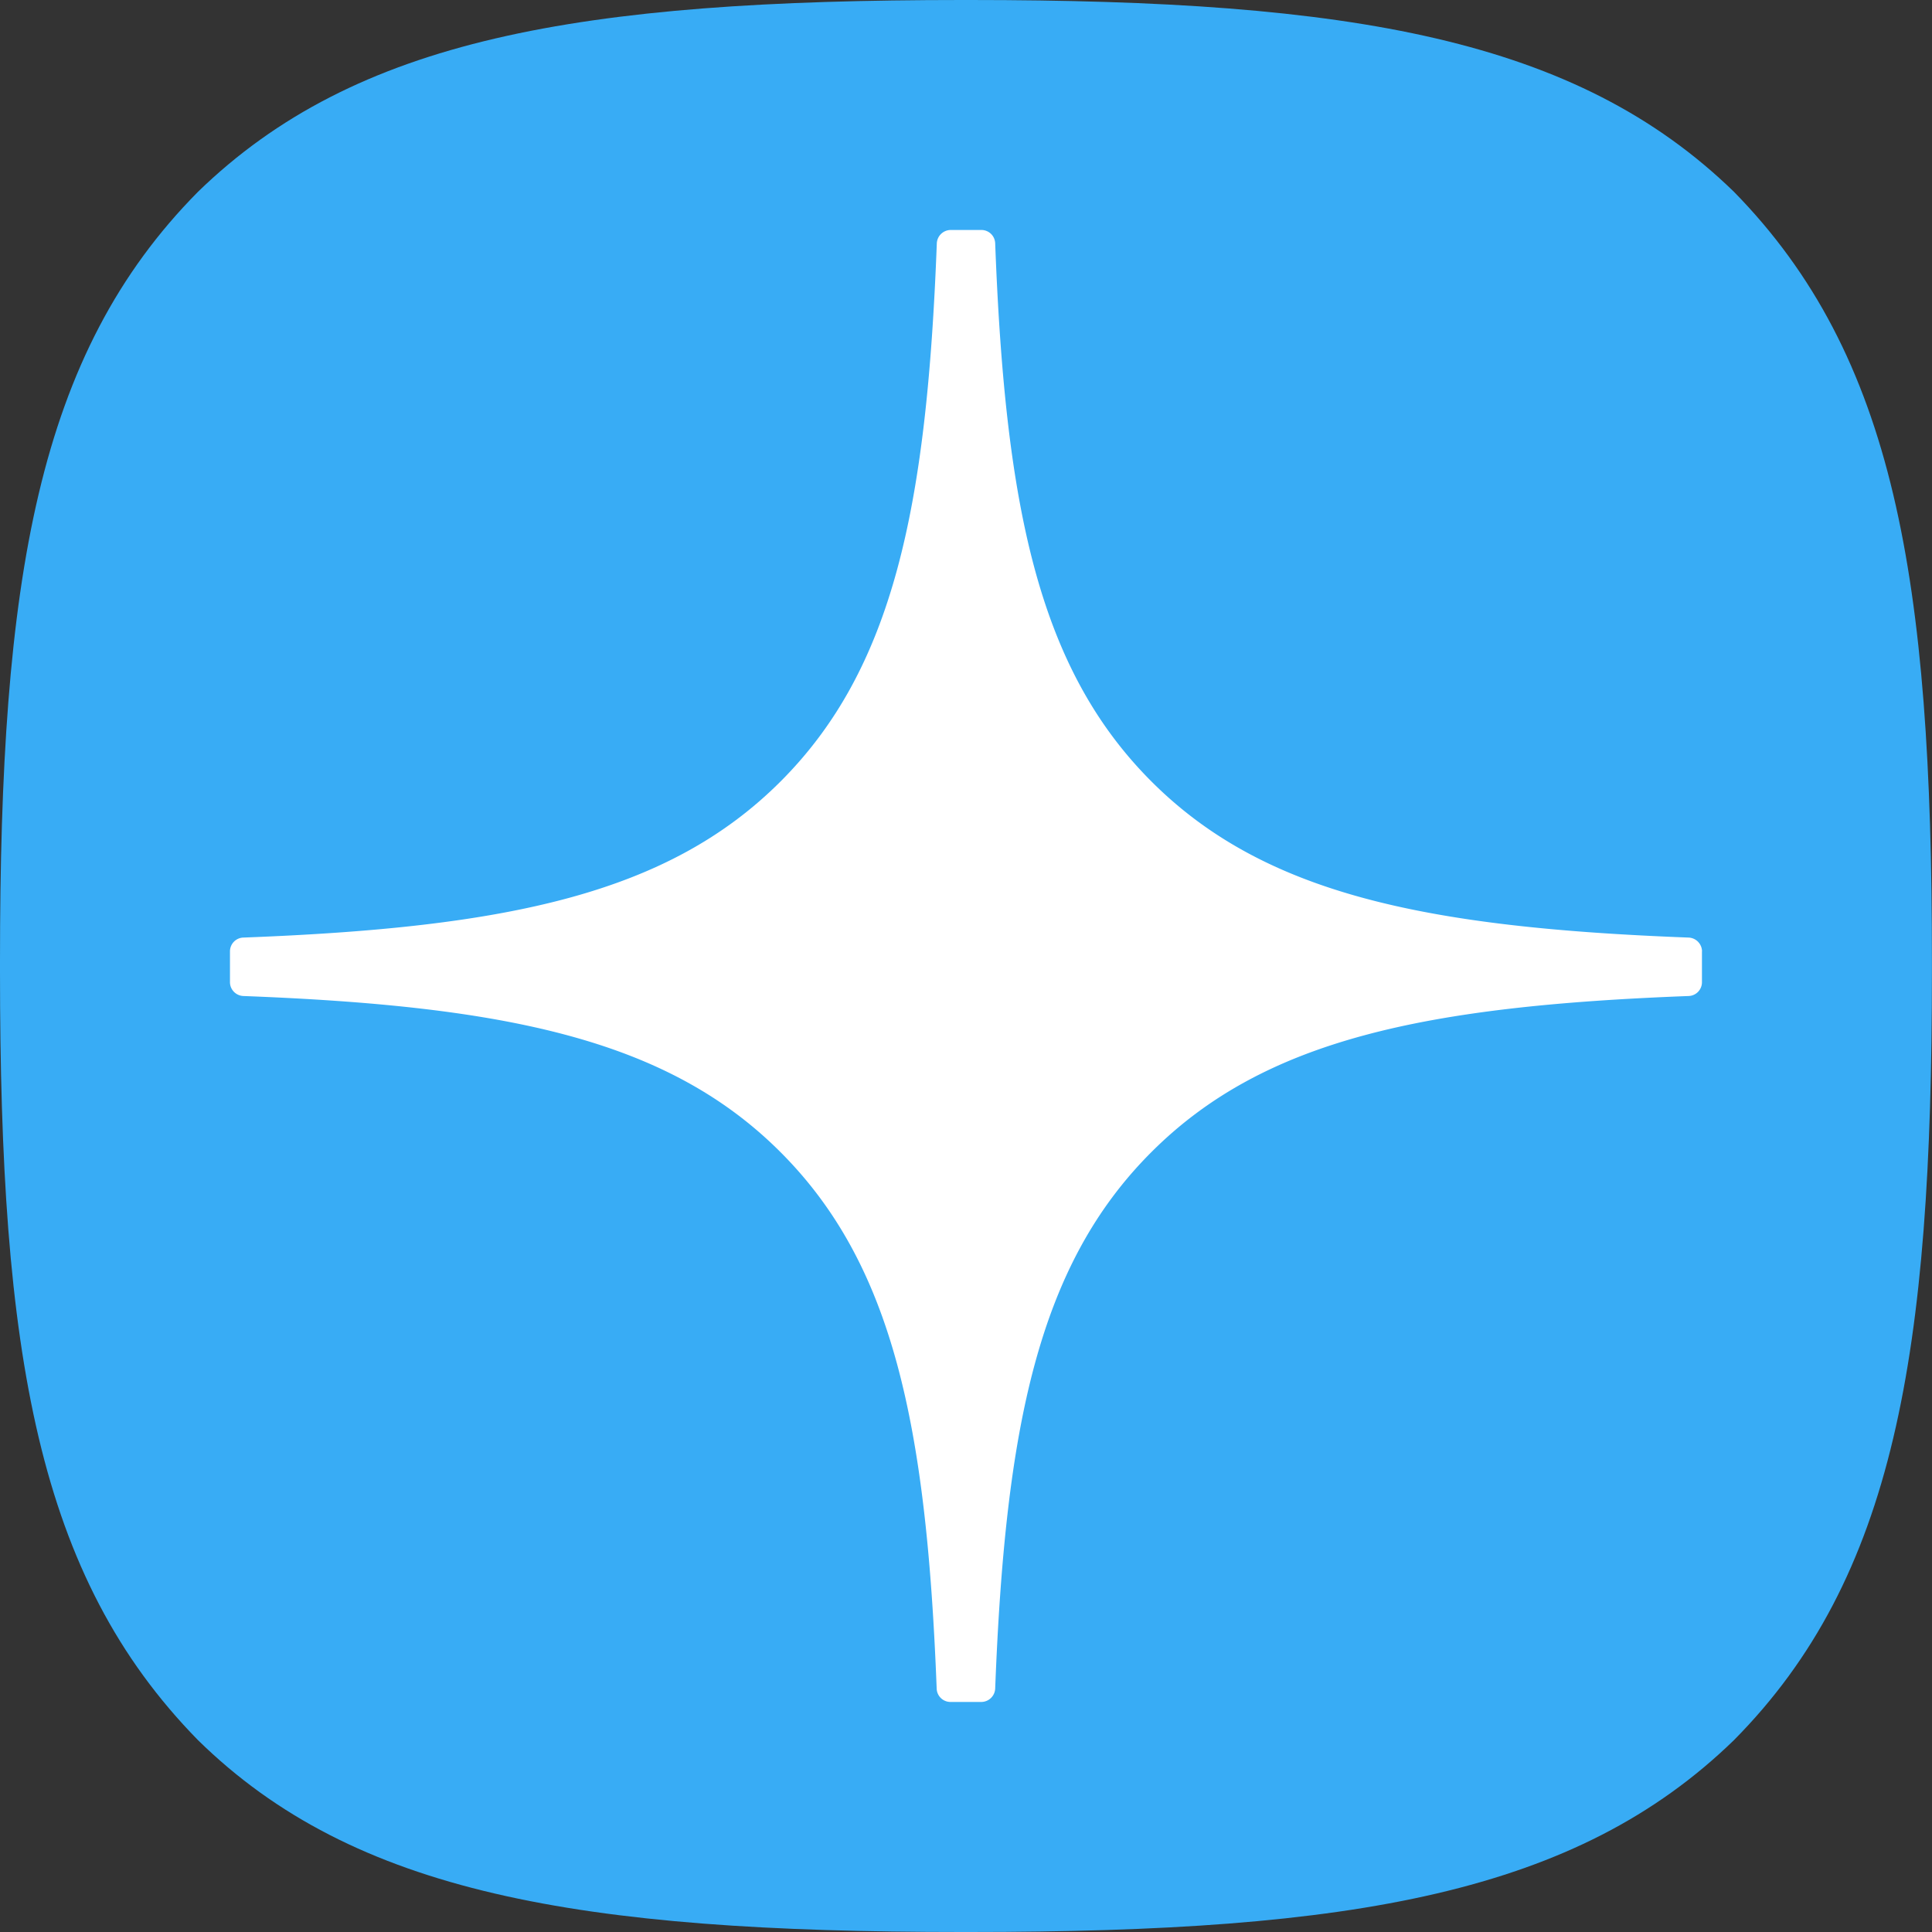 <svg width="28" height="28" xmlns="http://www.w3.org/2000/svg" fill="none" viewBox="0 0 28 28" >
	<rect x="0" y="0" width="28" height="28" fill="#333333" stroke="none"/>
	<path fill="#38ACF5" d="M13.943 28h.112c5.56 0 8.788-.56 11.074-2.78 2.331-2.354 2.87-5.603 2.87-11.142v-.156c0-5.537-.539-8.765-2.87-11.143C22.845.56 19.594 0 14.057 0h-.112c-5.56 0-8.79.56-11.076 2.78C.54 5.133 0 8.384 0 13.921v.156c0 5.537.538 8.765 2.87 11.143C5.133 27.44 8.384 28 13.942 28"></path>
	<path fill="#fff" d="M24.667 13.788a.203.203 0 0 0-.193-.2c-3.827-.145-6.157-.633-7.786-2.262-1.633-1.633-2.12-3.964-2.265-7.8a.2.2 0 0 0-.2-.193h-.446a.203.203 0 0 0-.2.193c-.145 3.834-.632 6.167-2.265 7.8-1.631 1.63-3.959 2.117-7.786 2.262a.2.2 0 0 0-.193.2v.447c0 .107.086.195.193.2 3.827.145 6.157.633 7.786 2.263 1.63 1.63 2.116 3.954 2.263 7.775a.2.2 0 0 0 .2.193h.448a.203.203 0 0 0 .2-.194c.147-3.82.633-6.145 2.263-7.774 1.631-1.632 3.96-2.118 7.787-2.263a.2.2 0 0 0 .193-.2v-.447z"></path>
</svg>
